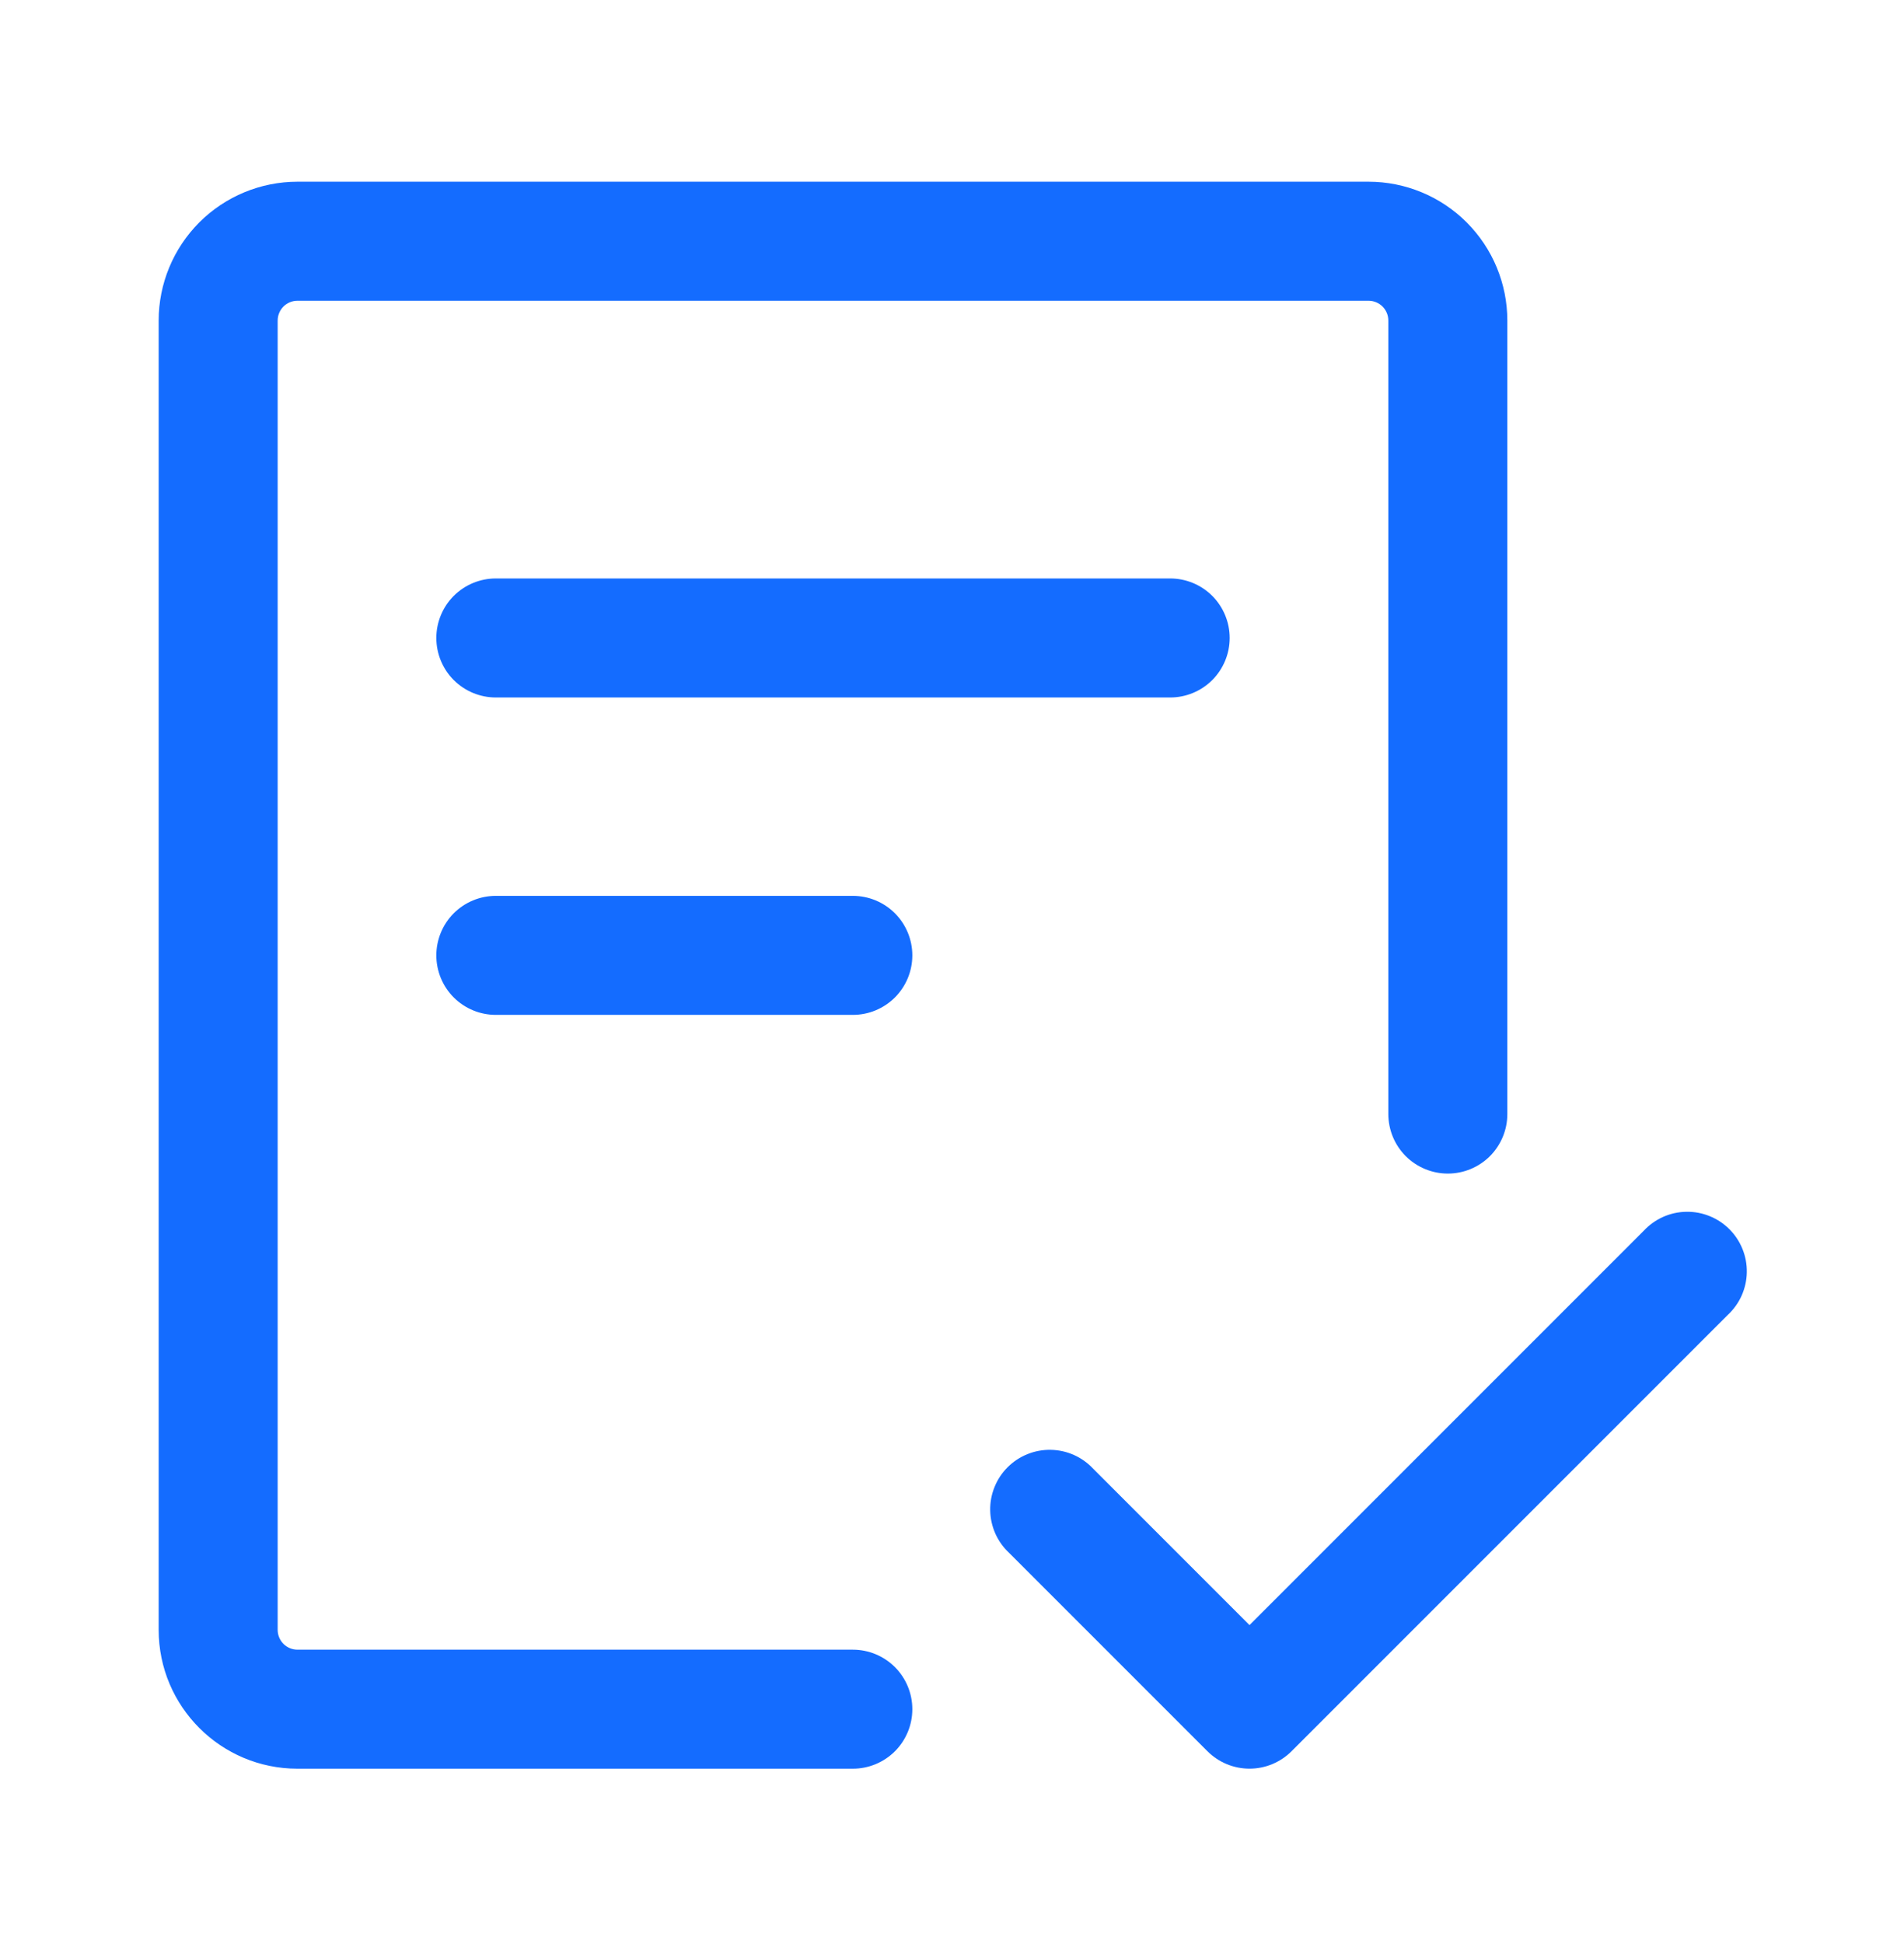 <svg width="48" height="49" viewBox="0 0 48 49" fill="none" xmlns="http://www.w3.org/2000/svg">
<path d="M7 8.08C7 7.947 7.053 7.82 7.146 7.726C7.24 7.633 7.367 7.58 7.5 7.58H34.5C34.633 7.58 34.76 7.633 34.854 7.726C34.947 7.82 35 7.947 35 8.08V28.08C35 28.478 35.158 28.859 35.439 29.141C35.721 29.422 36.102 29.58 36.5 29.58C36.898 29.58 37.279 29.422 37.561 29.141C37.842 28.859 38 28.478 38 28.08V8.08C38 7.152 37.631 6.262 36.975 5.605C36.319 4.949 35.428 4.58 34.5 4.58H7.5C6.572 4.58 5.681 4.949 5.025 5.605C4.369 6.262 4 7.152 4 8.08V41.08C4 43.012 5.568 44.58 7.5 44.58H21.5C21.898 44.58 22.279 44.422 22.561 44.141C22.842 43.859 23 43.478 23 43.08C23 42.682 22.842 42.301 22.561 42.019C22.279 41.738 21.898 41.58 21.5 41.58H7.5C7.367 41.58 7.24 41.527 7.146 41.434C7.053 41.34 7 41.213 7 41.08V8.08Z" fill="#146CFF"/>
<path d="M12.5 14.58C12.102 14.58 11.721 14.738 11.439 15.019C11.158 15.301 11 15.682 11 16.08C11 16.478 11.158 16.859 11.439 17.141C11.721 17.422 12.102 17.58 12.5 17.58H29.5C29.898 17.58 30.279 17.422 30.561 17.141C30.842 16.859 31 16.478 31 16.08C31 15.682 30.842 15.301 30.561 15.019C30.279 14.738 29.898 14.58 29.5 14.58H12.5ZM11 24.08C11 23.682 11.158 23.301 11.439 23.019C11.721 22.738 12.102 22.58 12.5 22.58H21.5C21.898 22.58 22.279 22.738 22.561 23.019C22.842 23.301 23 23.682 23 24.08C23 24.478 22.842 24.859 22.561 25.141C22.279 25.422 21.898 25.58 21.5 25.58H12.5C12.102 25.58 11.721 25.422 11.439 25.141C11.158 24.859 11 24.478 11 24.08ZM43.56 33.14C43.707 33.003 43.826 32.837 43.908 32.653C43.989 32.469 44.034 32.27 44.037 32.069C44.041 31.868 44.004 31.668 43.928 31.481C43.853 31.294 43.74 31.124 43.598 30.982C43.456 30.84 43.286 30.727 43.099 30.652C42.912 30.576 42.712 30.539 42.511 30.543C42.309 30.546 42.111 30.59 41.927 30.672C41.743 30.754 41.577 30.873 41.44 31.02L31.5 40.96L27.56 37.02C27.423 36.873 27.257 36.754 27.073 36.672C26.889 36.59 26.69 36.546 26.489 36.543C26.288 36.539 26.088 36.576 25.901 36.652C25.714 36.727 25.544 36.84 25.402 36.982C25.259 37.124 25.147 37.294 25.072 37.481C24.996 37.668 24.959 37.868 24.963 38.069C24.966 38.27 25.011 38.469 25.092 38.653C25.174 38.837 25.293 39.003 25.44 39.14L30.44 44.14C30.721 44.421 31.102 44.579 31.5 44.579C31.898 44.579 32.279 44.421 32.56 44.14L43.56 33.14Z" fill="#146CFF"/>
</svg>
